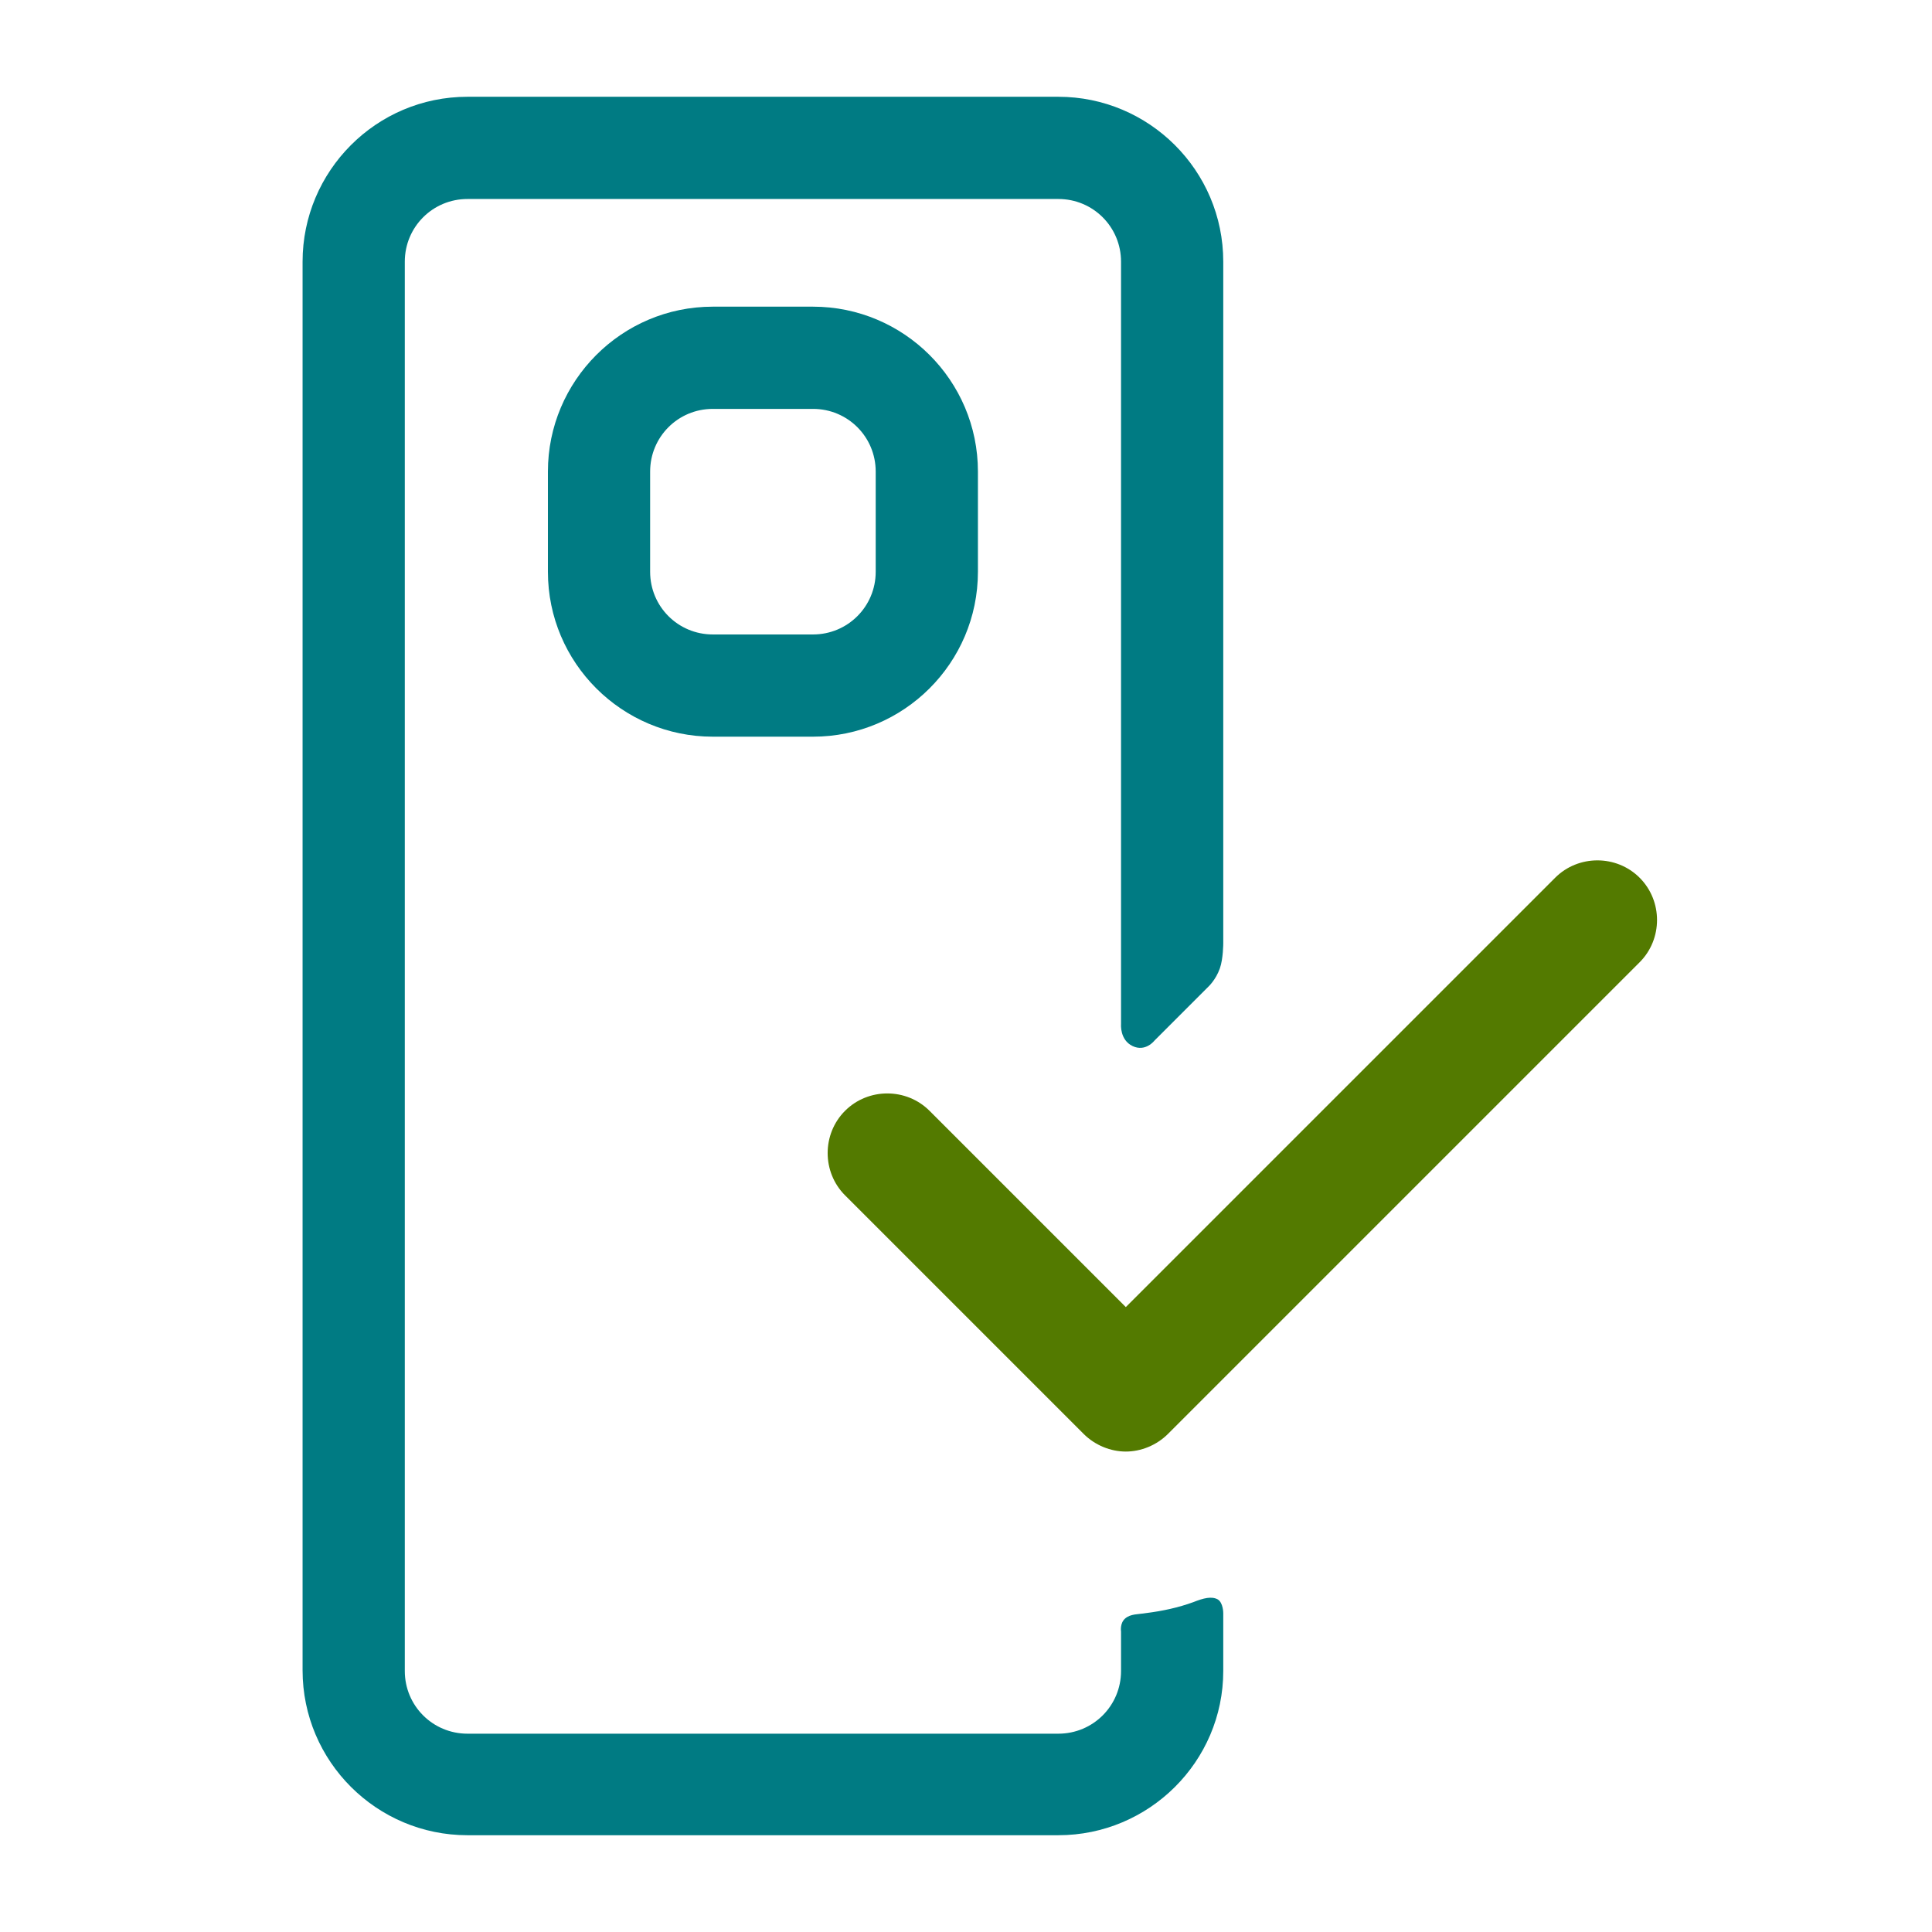<?xml version="1.0" encoding="utf-8"?>
<svg version="1.2" baseProfile="tiny" id="modell select"  xmlns="http://www.w3.org/2000/svg" xmlns:xlink="http://www.w3.org/1999/xlink" x="0px" y="0px" viewBox="0 0 283.5 283.5" overflow="visible" xml:space="preserve">
<g>
	<path fill="#007b83" d="M119.3,108.1h-14.7c-13.3,0-24.2-10.8-24.2-24.2V69.2c0-13.3,10.8-24.2,24.2-24.2h14.7
		c13.3,0,24.2,10.8,24.2,24.2v14.7C143.5,97.3,132.6,108.1,119.3,108.1z M104.6,60c-5.1,0-9.2,4.1-9.2,9.2v14.7
		c0,5.1,4.1,9.2,9.2,9.2h14.7c5.1,0,9.2-4.1,9.2-9.2V69.2c0-5.1-4.1-9.2-9.2-9.2C119.3,60,104.6,60,104.6,60z"/>
	<path fill="#007b83" d="M165.1,237.5c-0.8,0.7-0.6,1.9-0.6,1.9v5.8c0,5.1-4.1,9.2-9.2,9.2H68.6c-5.1,0-9.2-4.1-9.2-9.2V38.4
		c0-5.1,4.1-9.2,9.2-9.2h86.7c5.1,0,9.2,4.1,9.2,9.2v111.9c0,0-0.2,2.3,1.7,3.2c1.9,0.9,3.2-0.8,3.2-0.8l7.9-7.9c0,0,1.1-1,1.7-2.7
		c0.5-1.4,0.5-3.7,0.5-3.7v-100c0-13.4-10.9-24.2-24.2-24.2H68.6c-13.4,0-24.2,10.9-24.2,24.2v206.7c0,13.4,10.9,24.2,24.2,24.2
		h86.7c13.3,0,24.2-10.8,24.2-24.1v-8.5c0,0,0-1.5-0.8-2c-0.9-0.5-2.1-0.2-3.6,0.4c-2.2,0.8-4.5,1.3-6.9,1.6
		C167,236.9,165.9,236.8,165.1,237.5z"/>
	<path fill="#537a00" d="M165.2,213c-2.2,0-4.5-0.9-6.2-2.6l-35-35c-3.4-3.4-3.4-9,0-12.4c3.4-3.4,9-3.4,12.4,0l28.8,28.8l63-63
		c3.4-3.4,9-3.4,12.4,0c3.4,3.4,3.4,9,0,12.4l-69.2,69.2C169.7,212.1,167.4,213,165.2,213z"/>
</g>
</svg>
